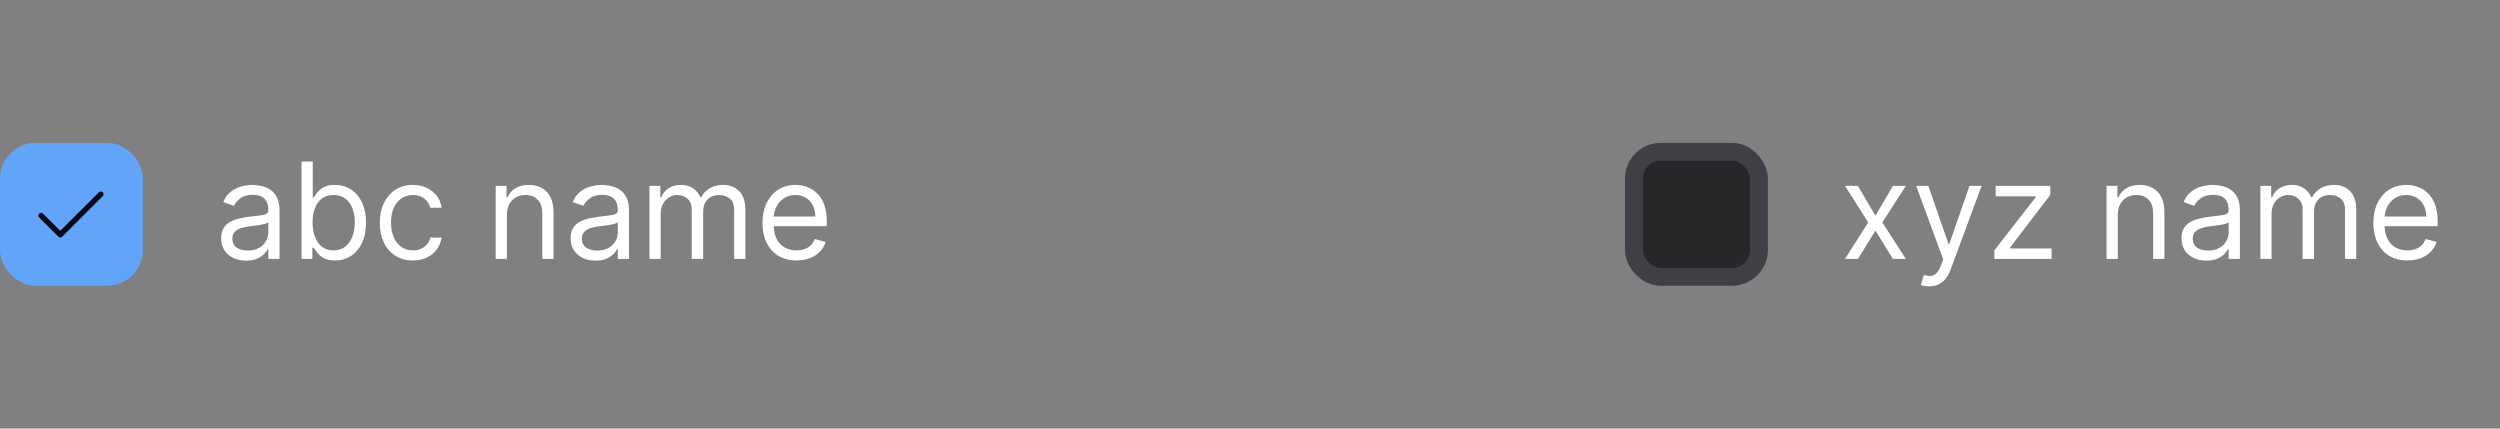 <svg width="280" height="48" viewBox="0 0 280 48" fill="none" xmlns="http://www.w3.org/2000/svg">
<rect x="0" y="0" width="280" height="48" fill="#808080" stroke="none"/>
<rect x="183" y="17" width="14" height="14" rx="3" fill="#27272A"/>
<rect x="183" y="17" width="14" height="14" rx="3" stroke="#3F3F46" stroke-width="2"/>
<path d="M208.088 20.818L210.048 24.163L212.009 20.818H213.457L210.815 24.909L213.457 29H212.009L210.048 25.825L208.088 29H206.639L209.239 24.909L206.639 20.818H208.088ZM216.061 32.068C215.848 32.068 215.658 32.05 215.491 32.015C215.324 31.983 215.209 31.951 215.145 31.919L215.464 30.811C215.77 30.889 216.04 30.918 216.274 30.896C216.508 30.875 216.716 30.77 216.897 30.582C217.082 30.397 217.25 30.097 217.403 29.682L217.638 29.043L214.612 20.818H215.976L218.234 27.338H218.319L220.578 20.818H221.941L218.468 30.193C218.312 30.616 218.119 30.966 217.888 31.242C217.657 31.523 217.389 31.731 217.084 31.866C216.782 32.001 216.441 32.068 216.061 32.068ZM223.366 29V28.041L228.011 22.075V21.99H223.516V20.818H229.631V21.82L225.114 27.743V27.828H229.78V29H223.366ZM237.192 24.078V29H235.935V20.818H237.149V22.097H237.256C237.448 21.681 237.739 21.347 238.129 21.095C238.52 20.84 239.024 20.712 239.642 20.712C240.196 20.712 240.681 20.825 241.096 21.053C241.512 21.276 241.835 21.617 242.066 22.075C242.297 22.53 242.412 23.105 242.412 23.801V29H241.155V23.886C241.155 23.244 240.988 22.743 240.654 22.384C240.32 22.022 239.862 21.841 239.28 21.841C238.879 21.841 238.52 21.928 238.204 22.102C237.891 22.276 237.645 22.53 237.464 22.864C237.282 23.197 237.192 23.602 237.192 24.078ZM247.117 29.192C246.598 29.192 246.128 29.094 245.705 28.899C245.283 28.7 244.947 28.414 244.699 28.041C244.45 27.665 244.326 27.21 244.326 26.678C244.326 26.209 244.418 25.829 244.603 25.538C244.787 25.243 245.034 25.012 245.343 24.845C245.652 24.678 245.993 24.554 246.366 24.472C246.742 24.387 247.12 24.32 247.5 24.27C247.998 24.206 248.401 24.158 248.71 24.126C249.022 24.091 249.249 24.032 249.391 23.95C249.537 23.869 249.61 23.727 249.61 23.524V23.482C249.61 22.956 249.466 22.548 249.178 22.256C248.894 21.965 248.463 21.82 247.884 21.82C247.284 21.82 246.813 21.951 246.472 22.214C246.131 22.477 245.892 22.757 245.753 23.055L244.56 22.629C244.773 22.132 245.057 21.745 245.412 21.468C245.771 21.188 246.162 20.992 246.584 20.882C247.01 20.768 247.429 20.712 247.841 20.712C248.104 20.712 248.406 20.744 248.747 20.808C249.091 20.868 249.423 20.994 249.743 21.186C250.066 21.378 250.334 21.667 250.547 22.054C250.76 22.441 250.867 22.959 250.867 23.609V29H249.61V27.892H249.546C249.461 28.07 249.319 28.26 249.12 28.462C248.921 28.664 248.656 28.837 248.326 28.979C247.996 29.121 247.593 29.192 247.117 29.192ZM247.309 28.062C247.806 28.062 248.225 27.965 248.566 27.77C248.91 27.574 249.169 27.322 249.343 27.013C249.521 26.704 249.61 26.379 249.61 26.038V24.888C249.556 24.952 249.439 25.01 249.258 25.064C249.081 25.113 248.875 25.158 248.64 25.197C248.409 25.232 248.184 25.264 247.964 25.293C247.747 25.317 247.571 25.339 247.436 25.357C247.11 25.399 246.804 25.468 246.52 25.564C246.24 25.657 246.012 25.797 245.838 25.985C245.668 26.17 245.583 26.422 245.583 26.741C245.583 27.178 245.744 27.509 246.067 27.732C246.394 27.952 246.808 28.062 247.309 28.062ZM253.161 29V20.818H254.376V22.097H254.482C254.653 21.66 254.928 21.321 255.308 21.079C255.688 20.834 256.144 20.712 256.677 20.712C257.217 20.712 257.666 20.834 258.025 21.079C258.387 21.321 258.669 21.66 258.872 22.097H258.957C259.166 21.674 259.481 21.338 259.9 21.09C260.319 20.838 260.821 20.712 261.407 20.712C262.139 20.712 262.737 20.941 263.202 21.399C263.667 21.853 263.9 22.562 263.9 23.524V29H262.643V23.524C262.643 22.921 262.478 22.489 262.147 22.23C261.817 21.971 261.428 21.841 260.981 21.841C260.406 21.841 259.96 22.015 259.644 22.363C259.328 22.707 259.17 23.144 259.17 23.673V29H257.891V23.396C257.891 22.931 257.741 22.556 257.439 22.272C257.137 21.985 256.748 21.841 256.272 21.841C255.945 21.841 255.64 21.928 255.356 22.102C255.075 22.276 254.848 22.517 254.674 22.826C254.504 23.132 254.418 23.485 254.418 23.886V29H253.161ZM269.629 29.171C268.84 29.171 268.16 28.996 267.589 28.648C267.021 28.297 266.582 27.807 266.273 27.178C265.968 26.546 265.815 25.811 265.815 24.973C265.815 24.135 265.968 23.396 266.273 22.757C266.582 22.114 267.012 21.614 267.562 21.255C268.116 20.893 268.762 20.712 269.501 20.712C269.927 20.712 270.348 20.783 270.763 20.925C271.179 21.067 271.557 21.298 271.898 21.617C272.239 21.933 272.511 22.352 272.713 22.874C272.915 23.396 273.017 24.039 273.017 24.803V25.335H266.71V24.249H271.738C271.738 23.787 271.646 23.375 271.461 23.013C271.28 22.651 271.021 22.365 270.684 22.155C270.35 21.946 269.956 21.841 269.501 21.841C269 21.841 268.567 21.965 268.201 22.214C267.839 22.459 267.56 22.778 267.365 23.173C267.17 23.567 267.072 23.989 267.072 24.44V25.165C267.072 25.783 267.179 26.306 267.392 26.736C267.608 27.162 267.908 27.487 268.292 27.711C268.675 27.931 269.121 28.041 269.629 28.041C269.959 28.041 270.257 27.995 270.524 27.903C270.794 27.807 271.026 27.665 271.222 27.477C271.417 27.285 271.568 27.047 271.674 26.763L272.889 27.104C272.761 27.516 272.546 27.878 272.244 28.19C271.942 28.499 271.57 28.741 271.126 28.915C270.682 29.085 270.183 29.171 269.629 29.171Z" fill="white"/>
<rect x="1" y="17" width="14" height="14" rx="3" fill="#60A5FA"/>
<rect x="1" y="17" width="14" height="14" rx="3" stroke="#60A5FA" stroke-width="2"/>
<path d="M6.75 26.604C6.708 26.602 6.667 26.592 6.629 26.574C6.591 26.556 6.557 26.531 6.53 26.5L4.446 24.416C4.406 24.39 4.373 24.356 4.349 24.316C4.324 24.275 4.309 24.229 4.305 24.182C4.301 24.135 4.307 24.088 4.324 24.043C4.341 23.999 4.367 23.959 4.402 23.927C4.436 23.894 4.478 23.87 4.523 23.856C4.568 23.842 4.616 23.838 4.663 23.845C4.709 23.852 4.754 23.869 4.793 23.896C4.832 23.923 4.864 23.958 4.888 24L6.75 25.849L11.113 21.5C11.172 21.461 11.241 21.444 11.311 21.451C11.381 21.457 11.446 21.486 11.497 21.534C11.548 21.582 11.582 21.646 11.592 21.715C11.602 21.785 11.589 21.855 11.555 21.916L6.971 26.5C6.943 26.531 6.91 26.556 6.872 26.574C6.834 26.592 6.792 26.602 6.75 26.604Z" fill="#020617"/>
<path d="M27.558 29.192C27.04 29.192 26.569 29.094 26.147 28.899C25.724 28.7 25.389 28.414 25.14 28.041C24.891 27.665 24.767 27.21 24.767 26.678C24.767 26.209 24.859 25.829 25.044 25.538C25.229 25.243 25.476 25.012 25.784 24.845C26.093 24.678 26.434 24.554 26.807 24.472C27.184 24.387 27.562 24.32 27.942 24.27C28.439 24.206 28.842 24.158 29.151 24.126C29.463 24.091 29.691 24.032 29.833 23.95C29.978 23.869 30.051 23.727 30.051 23.524V23.482C30.051 22.956 29.907 22.548 29.62 22.256C29.336 21.965 28.904 21.82 28.325 21.82C27.725 21.82 27.255 21.951 26.914 22.214C26.573 22.477 26.333 22.757 26.195 23.055L25.001 22.629C25.215 22.132 25.499 21.745 25.854 21.468C26.212 21.188 26.603 20.992 27.026 20.882C27.452 20.768 27.871 20.712 28.283 20.712C28.546 20.712 28.847 20.744 29.188 20.808C29.533 20.868 29.865 20.994 30.184 21.186C30.508 21.378 30.776 21.667 30.989 22.054C31.202 22.441 31.308 22.959 31.308 23.609V29H30.051V27.892H29.987C29.902 28.07 29.76 28.26 29.561 28.462C29.362 28.664 29.098 28.837 28.767 28.979C28.437 29.121 28.034 29.192 27.558 29.192ZM27.75 28.062C28.247 28.062 28.666 27.965 29.007 27.77C29.352 27.574 29.611 27.322 29.785 27.013C29.962 26.704 30.051 26.379 30.051 26.038V24.888C29.998 24.952 29.881 25.01 29.7 25.064C29.522 25.113 29.316 25.158 29.082 25.197C28.851 25.232 28.625 25.264 28.405 25.293C28.189 25.317 28.013 25.339 27.878 25.357C27.551 25.399 27.246 25.468 26.962 25.564C26.681 25.657 26.454 25.797 26.28 25.985C26.109 26.17 26.024 26.422 26.024 26.741C26.024 27.178 26.186 27.509 26.509 27.732C26.836 27.952 27.249 28.062 27.75 28.062ZM33.773 29V18.091H35.03V22.118H35.137C35.229 21.976 35.357 21.795 35.52 21.575C35.687 21.351 35.925 21.152 36.234 20.978C36.547 20.8 36.969 20.712 37.502 20.712C38.191 20.712 38.798 20.884 39.324 21.228C39.849 21.573 40.259 22.061 40.554 22.693C40.849 23.325 40.996 24.071 40.996 24.93C40.996 25.797 40.849 26.548 40.554 27.184C40.259 27.816 39.851 28.306 39.329 28.654C38.807 28.998 38.205 29.171 37.523 29.171C36.998 29.171 36.577 29.084 36.261 28.909C35.945 28.732 35.701 28.531 35.531 28.308C35.361 28.08 35.229 27.892 35.137 27.743H34.988V29H33.773ZM35.009 24.909C35.009 25.527 35.099 26.072 35.281 26.544C35.462 27.013 35.726 27.381 36.074 27.647C36.422 27.91 36.849 28.041 37.353 28.041C37.878 28.041 38.317 27.903 38.668 27.626C39.023 27.345 39.29 26.969 39.467 26.496C39.648 26.021 39.739 25.491 39.739 24.909C39.739 24.334 39.65 23.815 39.473 23.354C39.299 22.889 39.034 22.521 38.679 22.251C38.328 21.978 37.885 21.841 37.353 21.841C36.841 21.841 36.412 21.971 36.064 22.23C35.716 22.485 35.453 22.844 35.275 23.306C35.098 23.764 35.009 24.298 35.009 24.909ZM46.243 29.171C45.476 29.171 44.815 28.989 44.261 28.627C43.708 28.265 43.281 27.766 42.983 27.13C42.685 26.495 42.536 25.768 42.536 24.952C42.536 24.121 42.688 23.387 42.994 22.752C43.303 22.113 43.732 21.614 44.283 21.255C44.837 20.893 45.483 20.712 46.222 20.712C46.797 20.712 47.315 20.818 47.777 21.031C48.239 21.244 48.617 21.543 48.912 21.926C49.206 22.31 49.389 22.757 49.46 23.268H48.203C48.107 22.896 47.894 22.565 47.564 22.278C47.237 21.986 46.797 21.841 46.243 21.841C45.753 21.841 45.323 21.969 44.954 22.224C44.588 22.477 44.302 22.834 44.096 23.295C43.894 23.753 43.793 24.291 43.793 24.909C43.793 25.541 43.892 26.092 44.091 26.56C44.293 27.029 44.578 27.393 44.943 27.652C45.313 27.912 45.746 28.041 46.243 28.041C46.57 28.041 46.866 27.984 47.133 27.871C47.399 27.757 47.624 27.594 47.809 27.381C47.994 27.168 48.125 26.912 48.203 26.614H49.46C49.389 27.097 49.214 27.532 48.933 27.919C48.656 28.302 48.288 28.608 47.83 28.835C47.376 29.059 46.847 29.171 46.243 29.171ZM56.774 24.078V29H55.517V20.818H56.731V22.097H56.838C57.03 21.681 57.321 21.347 57.711 21.095C58.102 20.84 58.606 20.712 59.224 20.712C59.778 20.712 60.263 20.825 60.678 21.053C61.094 21.276 61.417 21.617 61.648 22.075C61.879 22.53 61.994 23.105 61.994 23.801V29H60.737V23.886C60.737 23.244 60.57 22.743 60.236 22.384C59.902 22.022 59.444 21.841 58.862 21.841C58.461 21.841 58.102 21.928 57.786 22.102C57.474 22.276 57.227 22.53 57.045 22.864C56.864 23.197 56.774 23.602 56.774 24.078ZM66.699 29.192C66.18 29.192 65.71 29.094 65.287 28.899C64.865 28.7 64.529 28.414 64.281 28.041C64.032 27.665 63.908 27.21 63.908 26.678C63.908 26.209 64 25.829 64.185 25.538C64.369 25.243 64.616 25.012 64.925 24.845C65.234 24.678 65.575 24.554 65.948 24.472C66.324 24.387 66.702 24.32 67.082 24.27C67.579 24.206 67.983 24.158 68.291 24.126C68.604 24.091 68.831 24.032 68.973 23.95C69.119 23.869 69.192 23.727 69.192 23.524V23.482C69.192 22.956 69.048 22.548 68.76 22.256C68.476 21.965 68.045 21.82 67.466 21.82C66.866 21.82 66.395 21.951 66.054 22.214C65.713 22.477 65.474 22.757 65.335 23.055L64.142 22.629C64.355 22.132 64.639 21.745 64.994 21.468C65.353 21.188 65.744 20.992 66.166 20.882C66.592 20.768 67.011 20.712 67.423 20.712C67.686 20.712 67.988 20.744 68.329 20.808C68.673 20.868 69.005 20.994 69.325 21.186C69.648 21.378 69.916 21.667 70.129 22.054C70.342 22.441 70.449 22.959 70.449 23.609V29H69.192V27.892H69.128C69.043 28.07 68.901 28.26 68.702 28.462C68.503 28.664 68.238 28.837 67.908 28.979C67.578 29.121 67.175 29.192 66.699 29.192ZM66.891 28.062C67.388 28.062 67.807 27.965 68.148 27.77C68.492 27.574 68.751 27.322 68.925 27.013C69.103 26.704 69.192 26.379 69.192 26.038V24.888C69.138 24.952 69.021 25.01 68.84 25.064C68.663 25.113 68.457 25.158 68.222 25.197C67.992 25.232 67.766 25.264 67.546 25.293C67.329 25.317 67.153 25.339 67.019 25.357C66.692 25.399 66.386 25.468 66.102 25.564C65.822 25.657 65.594 25.797 65.421 25.985C65.25 26.17 65.165 26.422 65.165 26.741C65.165 27.178 65.326 27.509 65.65 27.732C65.976 27.952 66.39 28.062 66.891 28.062ZM72.743 29V20.818H73.958V22.097H74.064C74.235 21.66 74.51 21.321 74.89 21.079C75.27 20.834 75.726 20.712 76.259 20.712C76.799 20.712 77.248 20.834 77.607 21.079C77.969 21.321 78.251 21.66 78.454 22.097H78.539C78.748 21.674 79.063 21.338 79.482 21.09C79.901 20.838 80.403 20.712 80.989 20.712C81.721 20.712 82.319 20.941 82.784 21.399C83.249 21.853 83.482 22.562 83.482 23.524V29H82.225V23.524C82.225 22.921 82.06 22.489 81.73 22.23C81.399 21.971 81.01 21.841 80.563 21.841C79.988 21.841 79.542 22.015 79.226 22.363C78.91 22.707 78.752 23.144 78.752 23.673V29H77.474V23.396C77.474 22.931 77.323 22.556 77.021 22.272C76.719 21.985 76.33 21.841 75.854 21.841C75.527 21.841 75.222 21.928 74.938 22.102C74.657 22.276 74.43 22.517 74.256 22.826C74.086 23.132 74 23.485 74 23.886V29H72.743ZM89.211 29.171C88.422 29.171 87.743 28.996 87.171 28.648C86.603 28.297 86.164 27.807 85.855 27.178C85.55 26.546 85.397 25.811 85.397 24.973C85.397 24.135 85.55 23.396 85.855 22.757C86.164 22.114 86.594 21.614 87.144 21.255C87.698 20.893 88.344 20.712 89.083 20.712C89.509 20.712 89.93 20.783 90.345 20.925C90.761 21.067 91.139 21.298 91.48 21.617C91.821 21.933 92.093 22.352 92.295 22.874C92.497 23.396 92.599 24.039 92.599 24.803V25.335H86.292V24.249H91.32C91.32 23.787 91.228 23.375 91.043 23.013C90.862 22.651 90.603 22.365 90.266 22.155C89.932 21.946 89.538 21.841 89.083 21.841C88.582 21.841 88.149 21.965 87.783 22.214C87.421 22.459 87.142 22.778 86.947 23.173C86.752 23.567 86.654 23.989 86.654 24.44V25.165C86.654 25.783 86.761 26.306 86.974 26.736C87.19 27.162 87.49 27.487 87.874 27.711C88.257 27.931 88.703 28.041 89.211 28.041C89.541 28.041 89.839 27.995 90.106 27.903C90.376 27.807 90.608 27.665 90.803 27.477C90.999 27.285 91.15 27.047 91.256 26.763L92.471 27.104C92.343 27.516 92.128 27.878 91.826 28.19C91.524 28.499 91.151 28.741 90.708 28.915C90.264 29.085 89.765 29.171 89.211 29.171Z" fill="white"/>
</svg>
